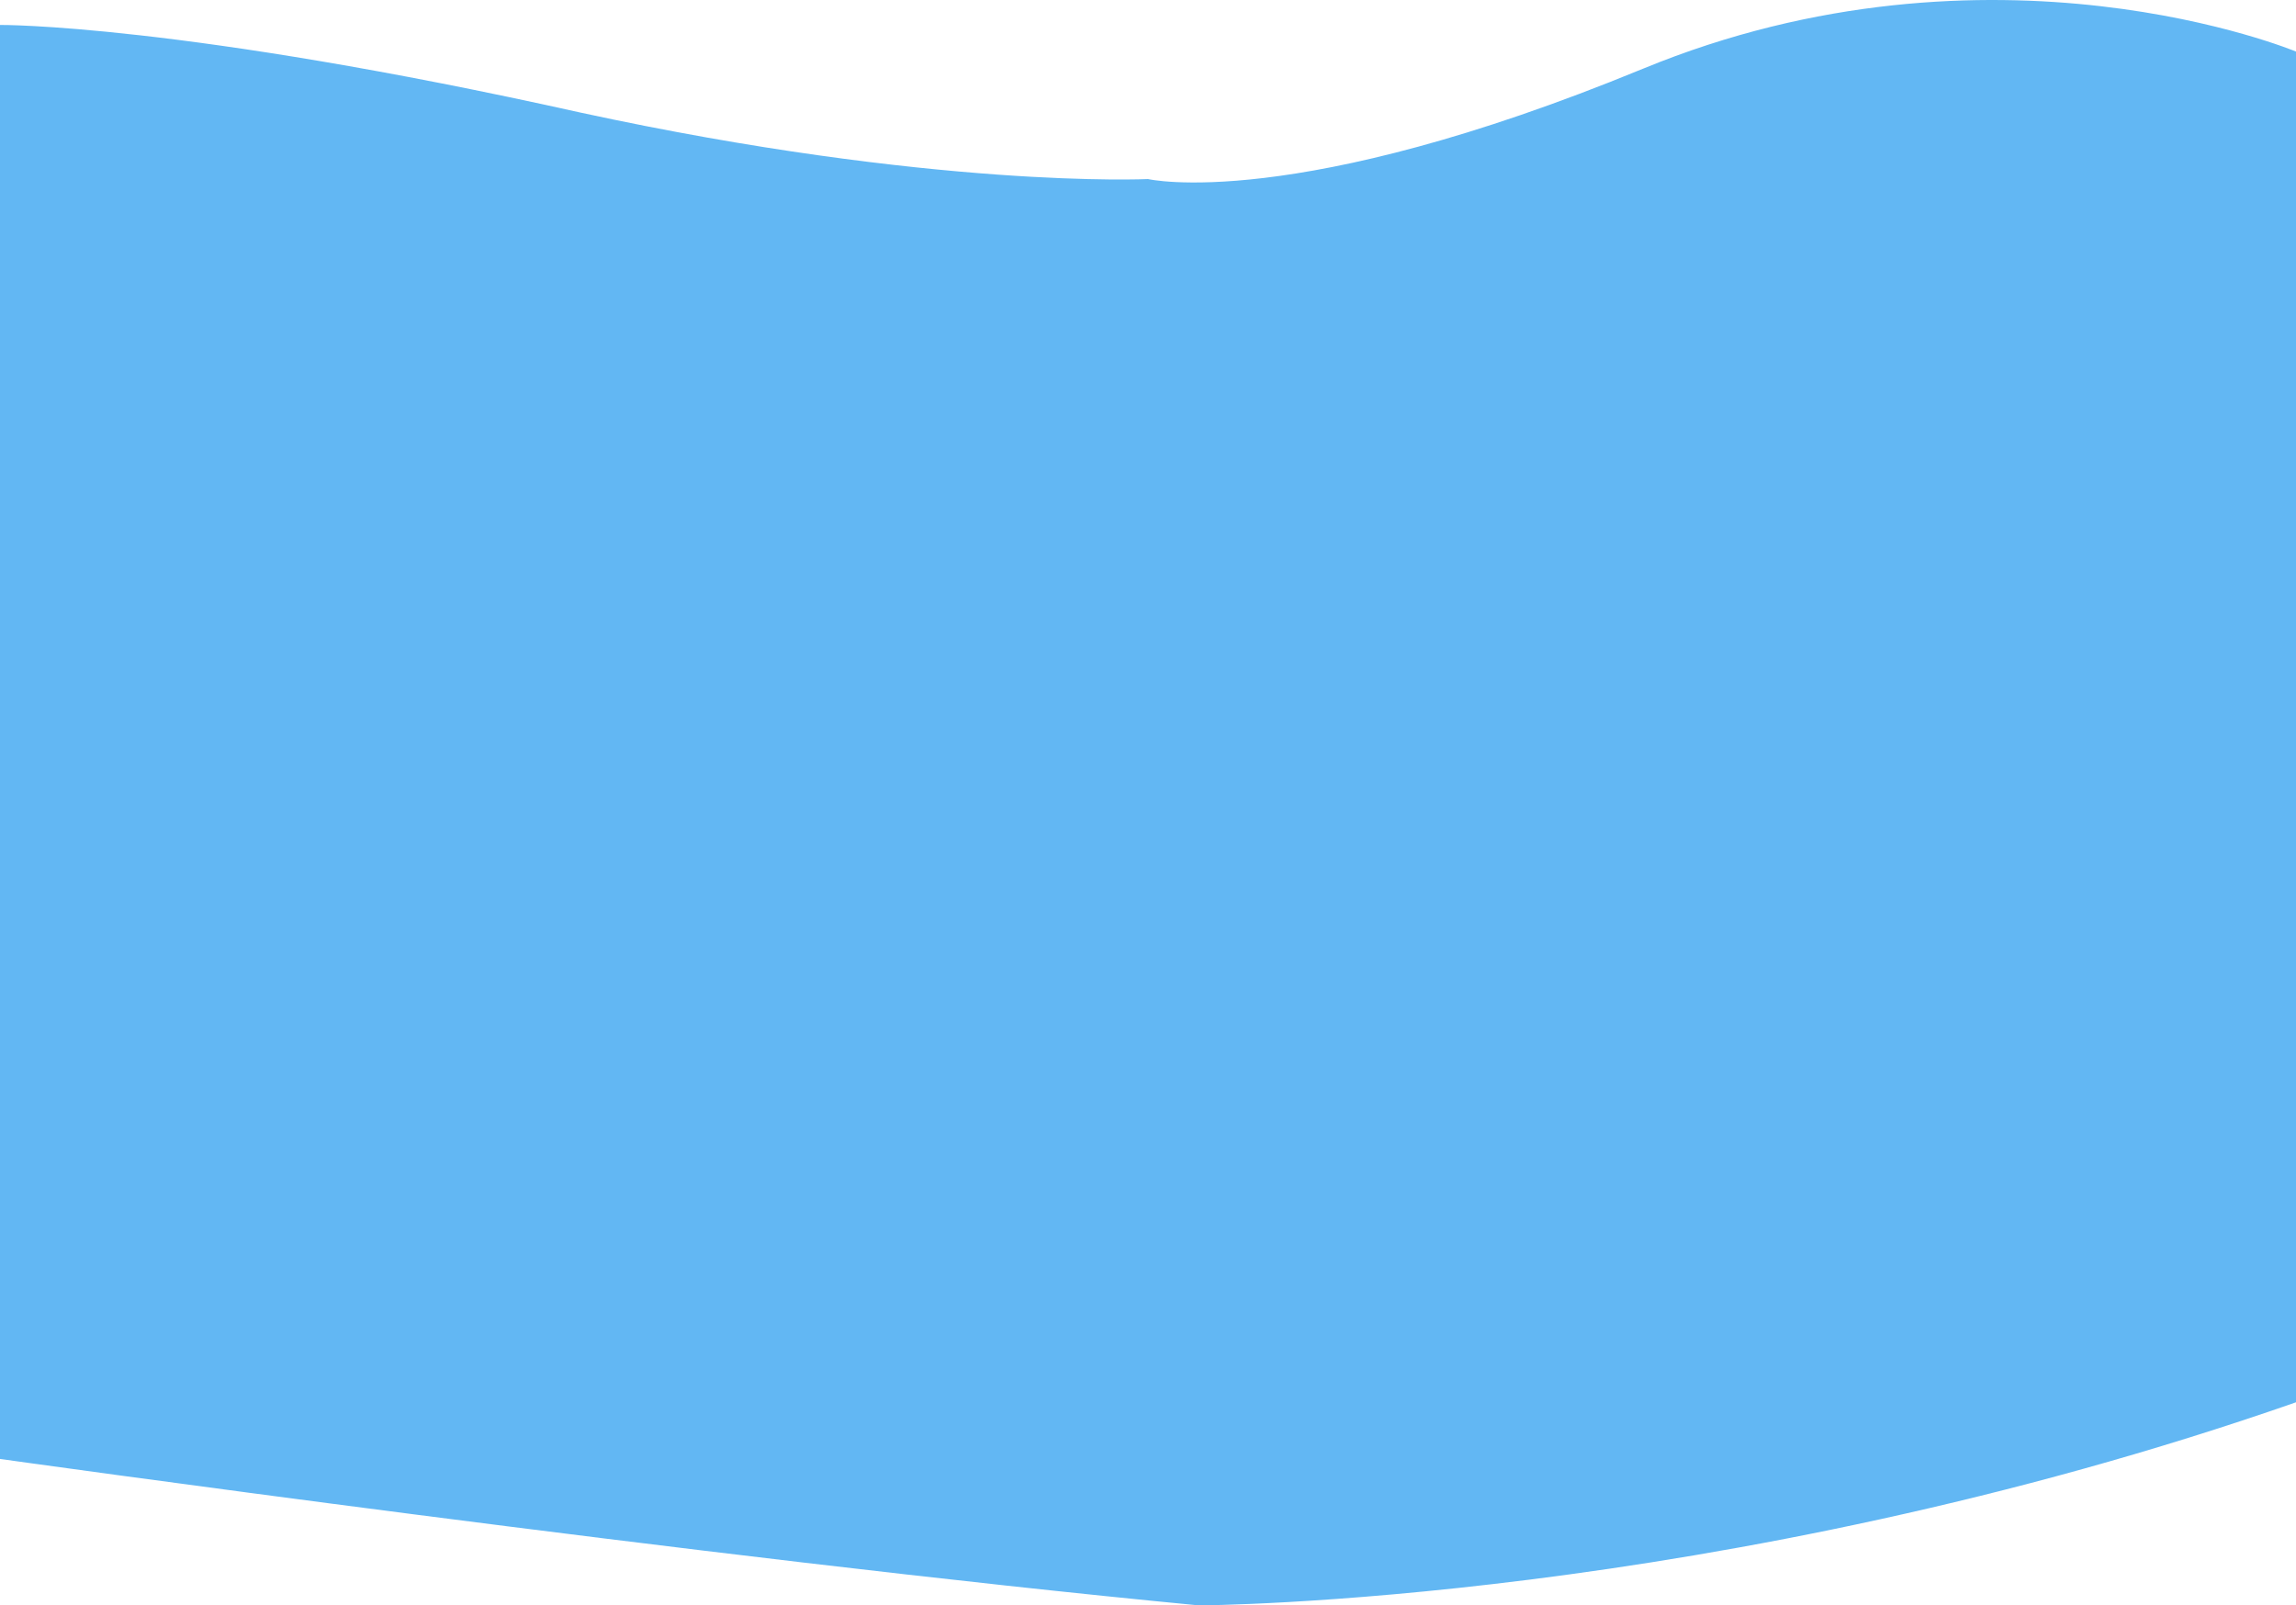 <svg width="1467" height="1026" fill="none" xmlns="http://www.w3.org/2000/svg">
  <path d="M370.966 71.961C597.198 120.969 733.5 114.432 733.5 114.432s92.741 21.539 316.16-70.476C1273.09-48.059 1467 32.956 1467 32.956V896.176C1097.44 1025.2 765.819 1025.96 765.819 1025.96 452.466 995.951 0 932.383 0 932.383V15.951s115.224-1 370.966 56.009z" fill="#62B7F3"/>
</svg>

